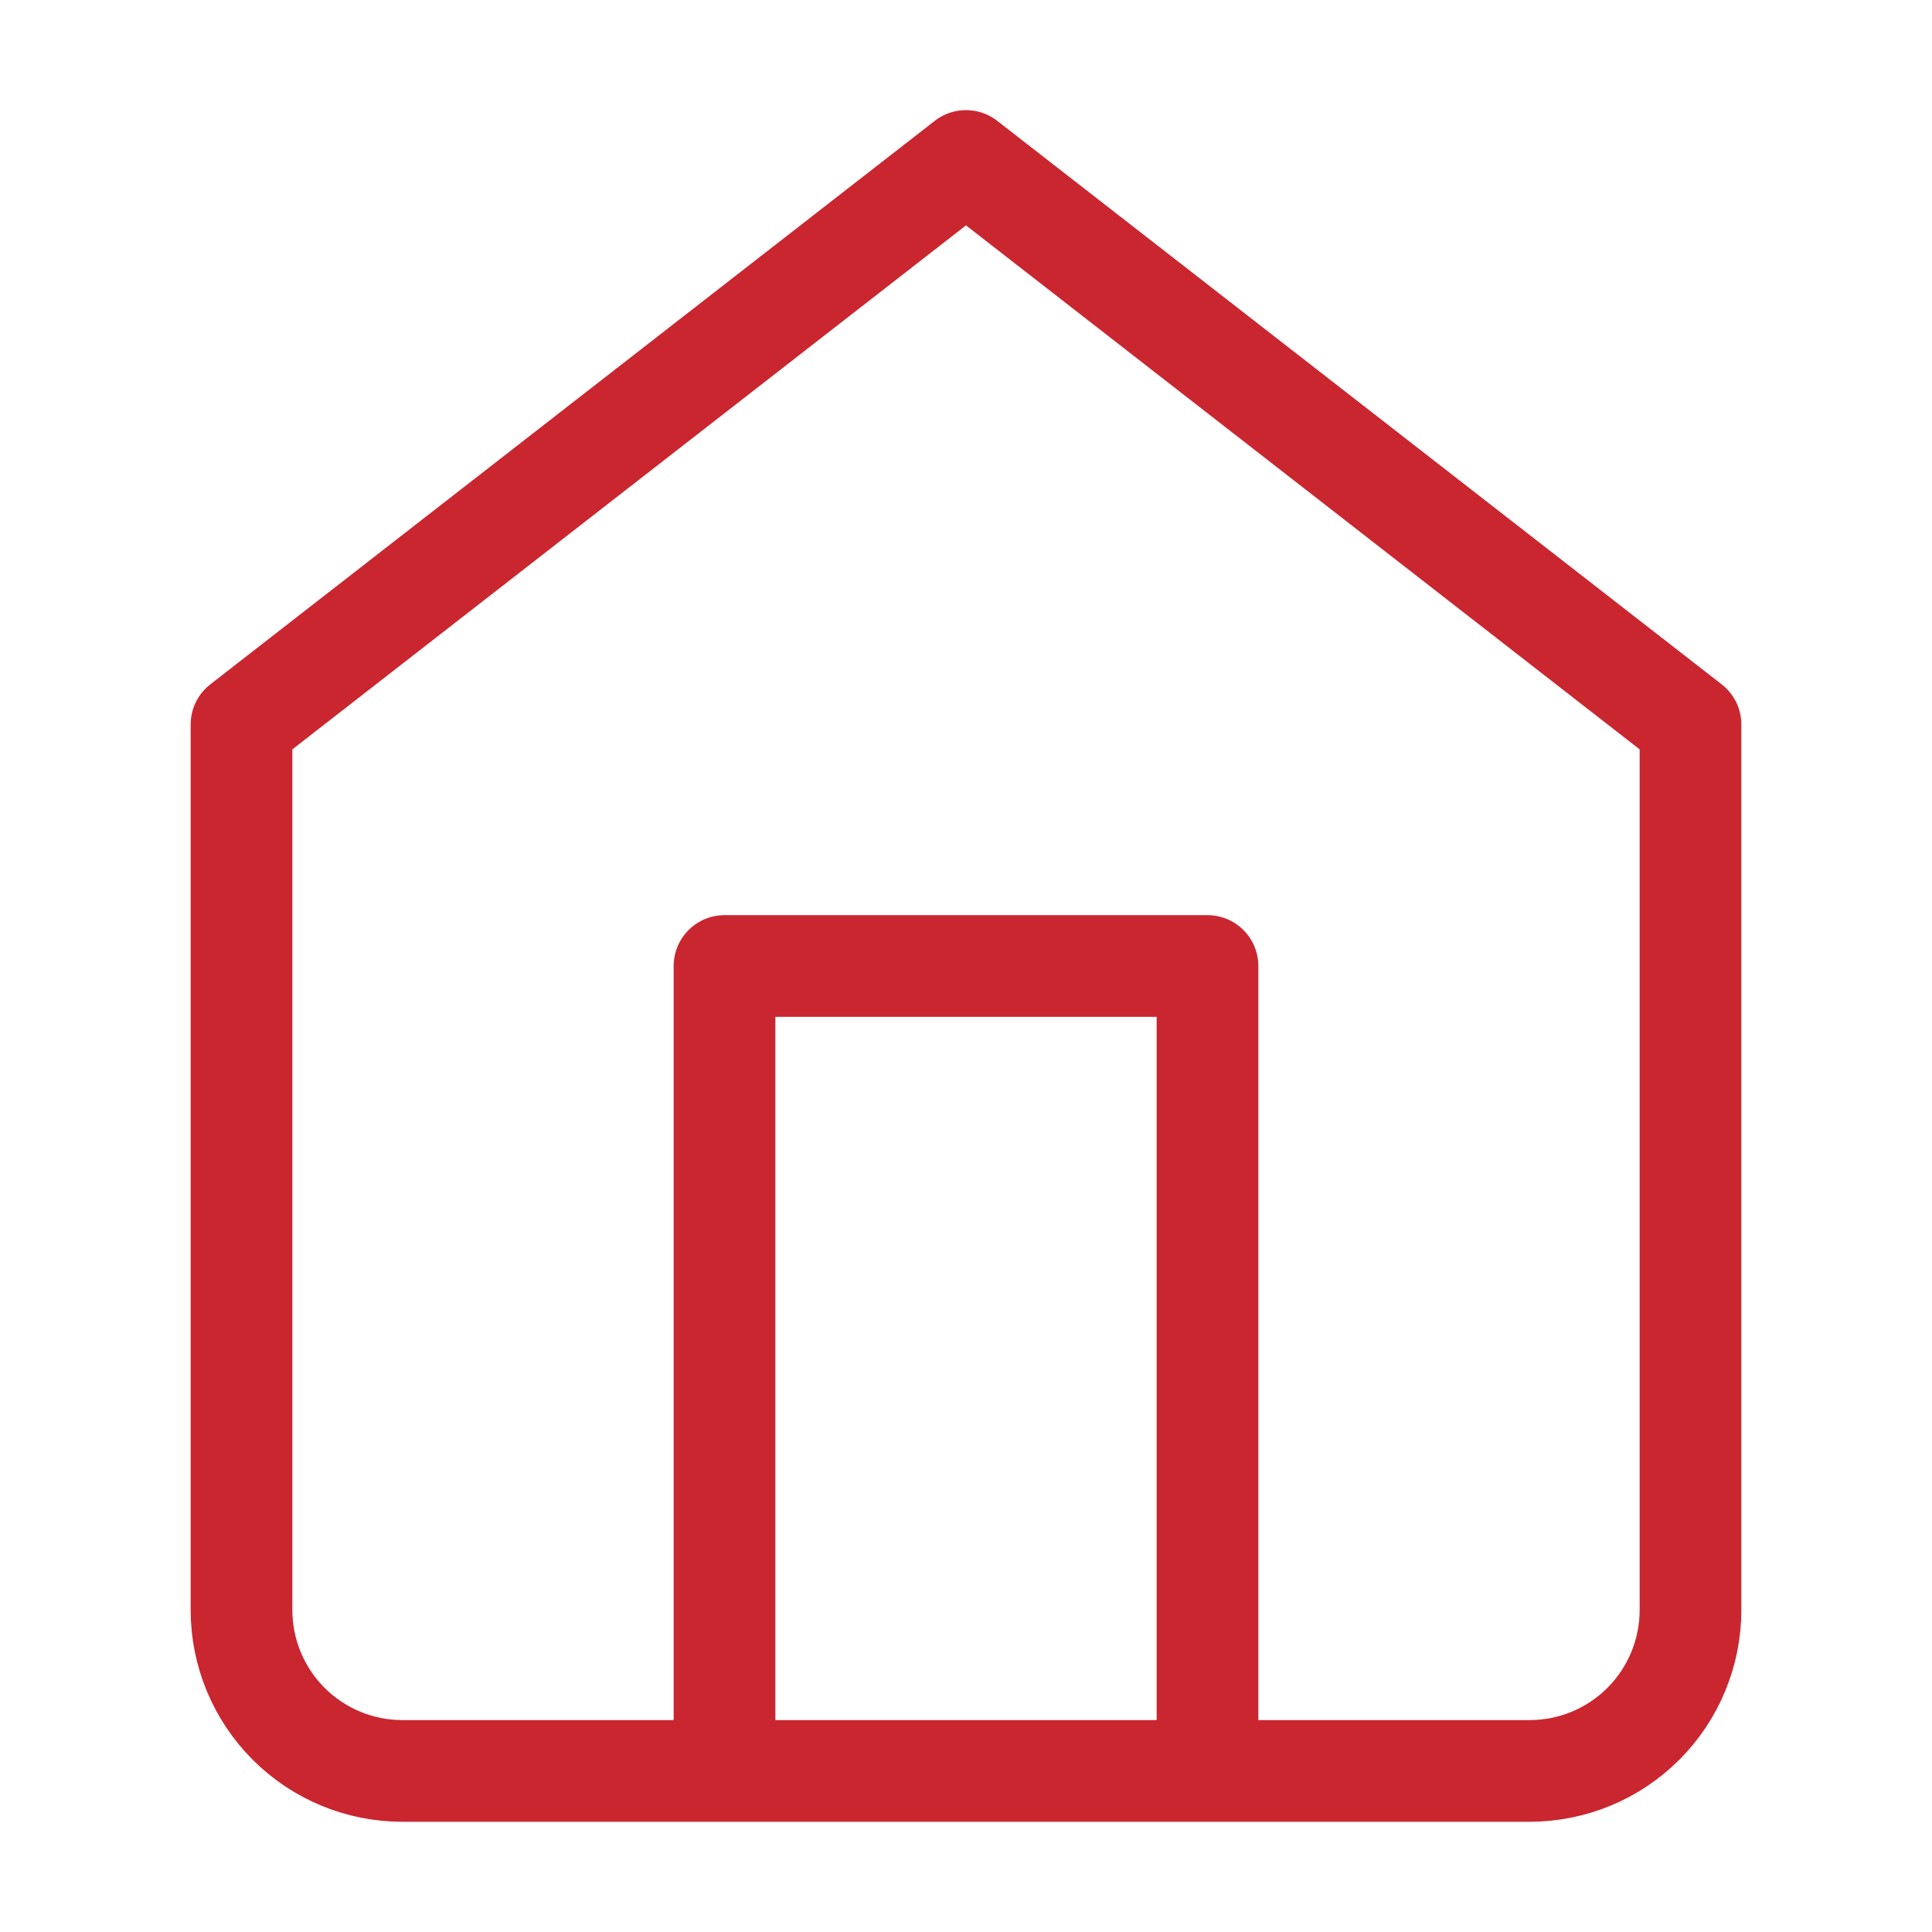 <svg width="19" height="19" viewBox="0 0 19 19" fill="none" xmlns="http://www.w3.org/2000/svg">
<path d="M7.125 17.416V9.5H11.875V17.416M2.375 7.125L9.5 1.583L16.625 7.125V15.833C16.625 16.253 16.458 16.656 16.161 16.953C15.864 17.25 15.462 17.416 15.042 17.416H3.958C3.538 17.416 3.136 17.25 2.839 16.953C2.542 16.656 2.375 16.253 2.375 15.833V7.125Z" stroke="#CA2630" stroke-linecap="round" stroke-linejoin="round"/>
</svg>
